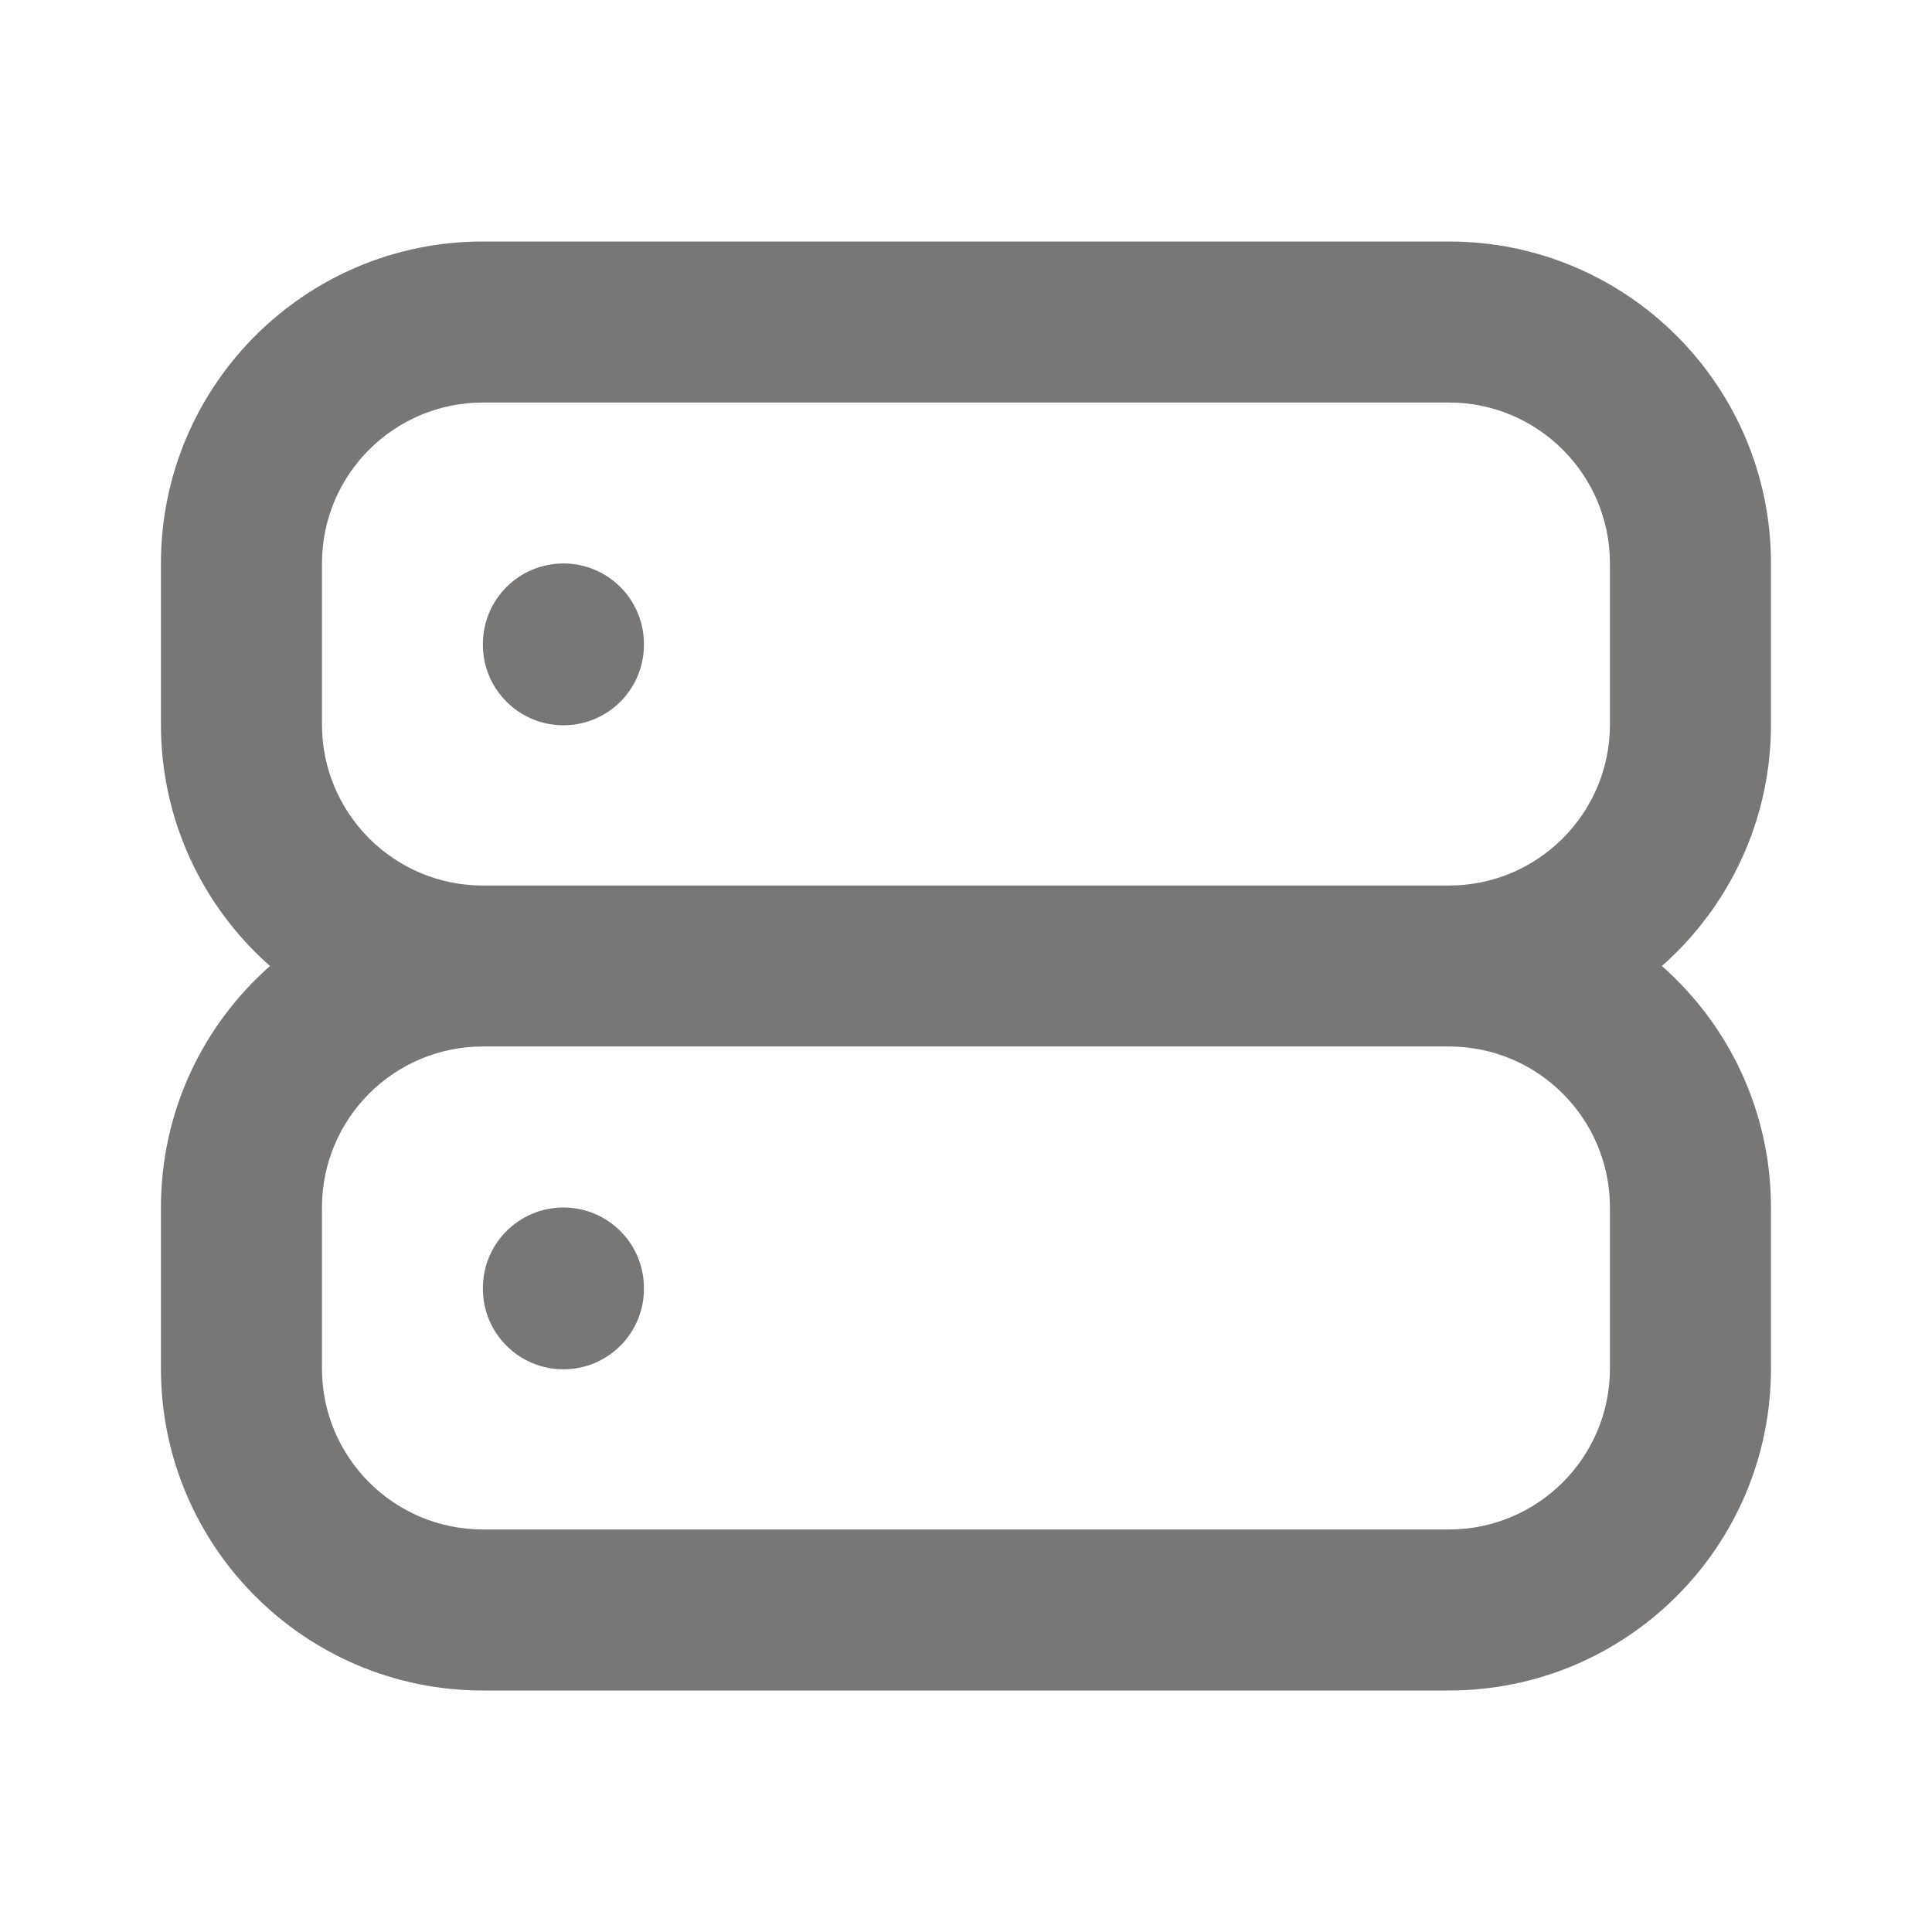 <svg width="20" height="20" viewBox="0 0 20 20" fill="none" xmlns="http://www.w3.org/2000/svg">
<path fill-rule="evenodd" clip-rule="evenodd" d="M4.999 4.167C4.079 4.167 3.333 4.913 3.333 5.833V7.5C3.333 8.42 4.079 9.167 4.999 9.167H14.999C15.92 9.167 16.666 8.42 16.666 7.5V5.833C16.666 4.913 15.92 4.167 14.999 4.167H4.999ZM17.204 10C17.896 9.389 18.333 8.496 18.333 7.5V5.833C18.333 3.992 16.84 2.5 14.999 2.5H4.999C3.158 2.5 1.666 3.992 1.666 5.833V7.5C1.666 8.496 2.102 9.389 2.795 10C2.102 10.611 1.666 11.504 1.666 12.5V14.167C1.666 16.008 3.158 17.5 4.999 17.5H14.999C16.84 17.5 18.333 16.008 18.333 14.167V12.5C18.333 11.504 17.896 10.611 17.204 10ZM4.999 10.833C4.079 10.833 3.333 11.579 3.333 12.5V14.167C3.333 15.087 4.079 15.833 4.999 15.833H14.999C15.92 15.833 16.666 15.087 16.666 14.167V12.5C16.666 11.579 15.92 10.833 14.999 10.833H4.999ZM5.833 5.833C6.293 5.833 6.666 6.206 6.666 6.667V6.675C6.666 7.135 6.293 7.508 5.833 7.508C5.372 7.508 4.999 7.135 4.999 6.675V6.667C4.999 6.206 5.372 5.833 5.833 5.833ZM5.833 12.5C6.293 12.5 6.666 12.873 6.666 13.333V13.342C6.666 13.802 6.293 14.175 5.833 14.175C5.372 14.175 4.999 13.802 4.999 13.342V13.333C4.999 12.873 5.372 12.5 5.833 12.5Z" fill="#787776"/>
</svg>
